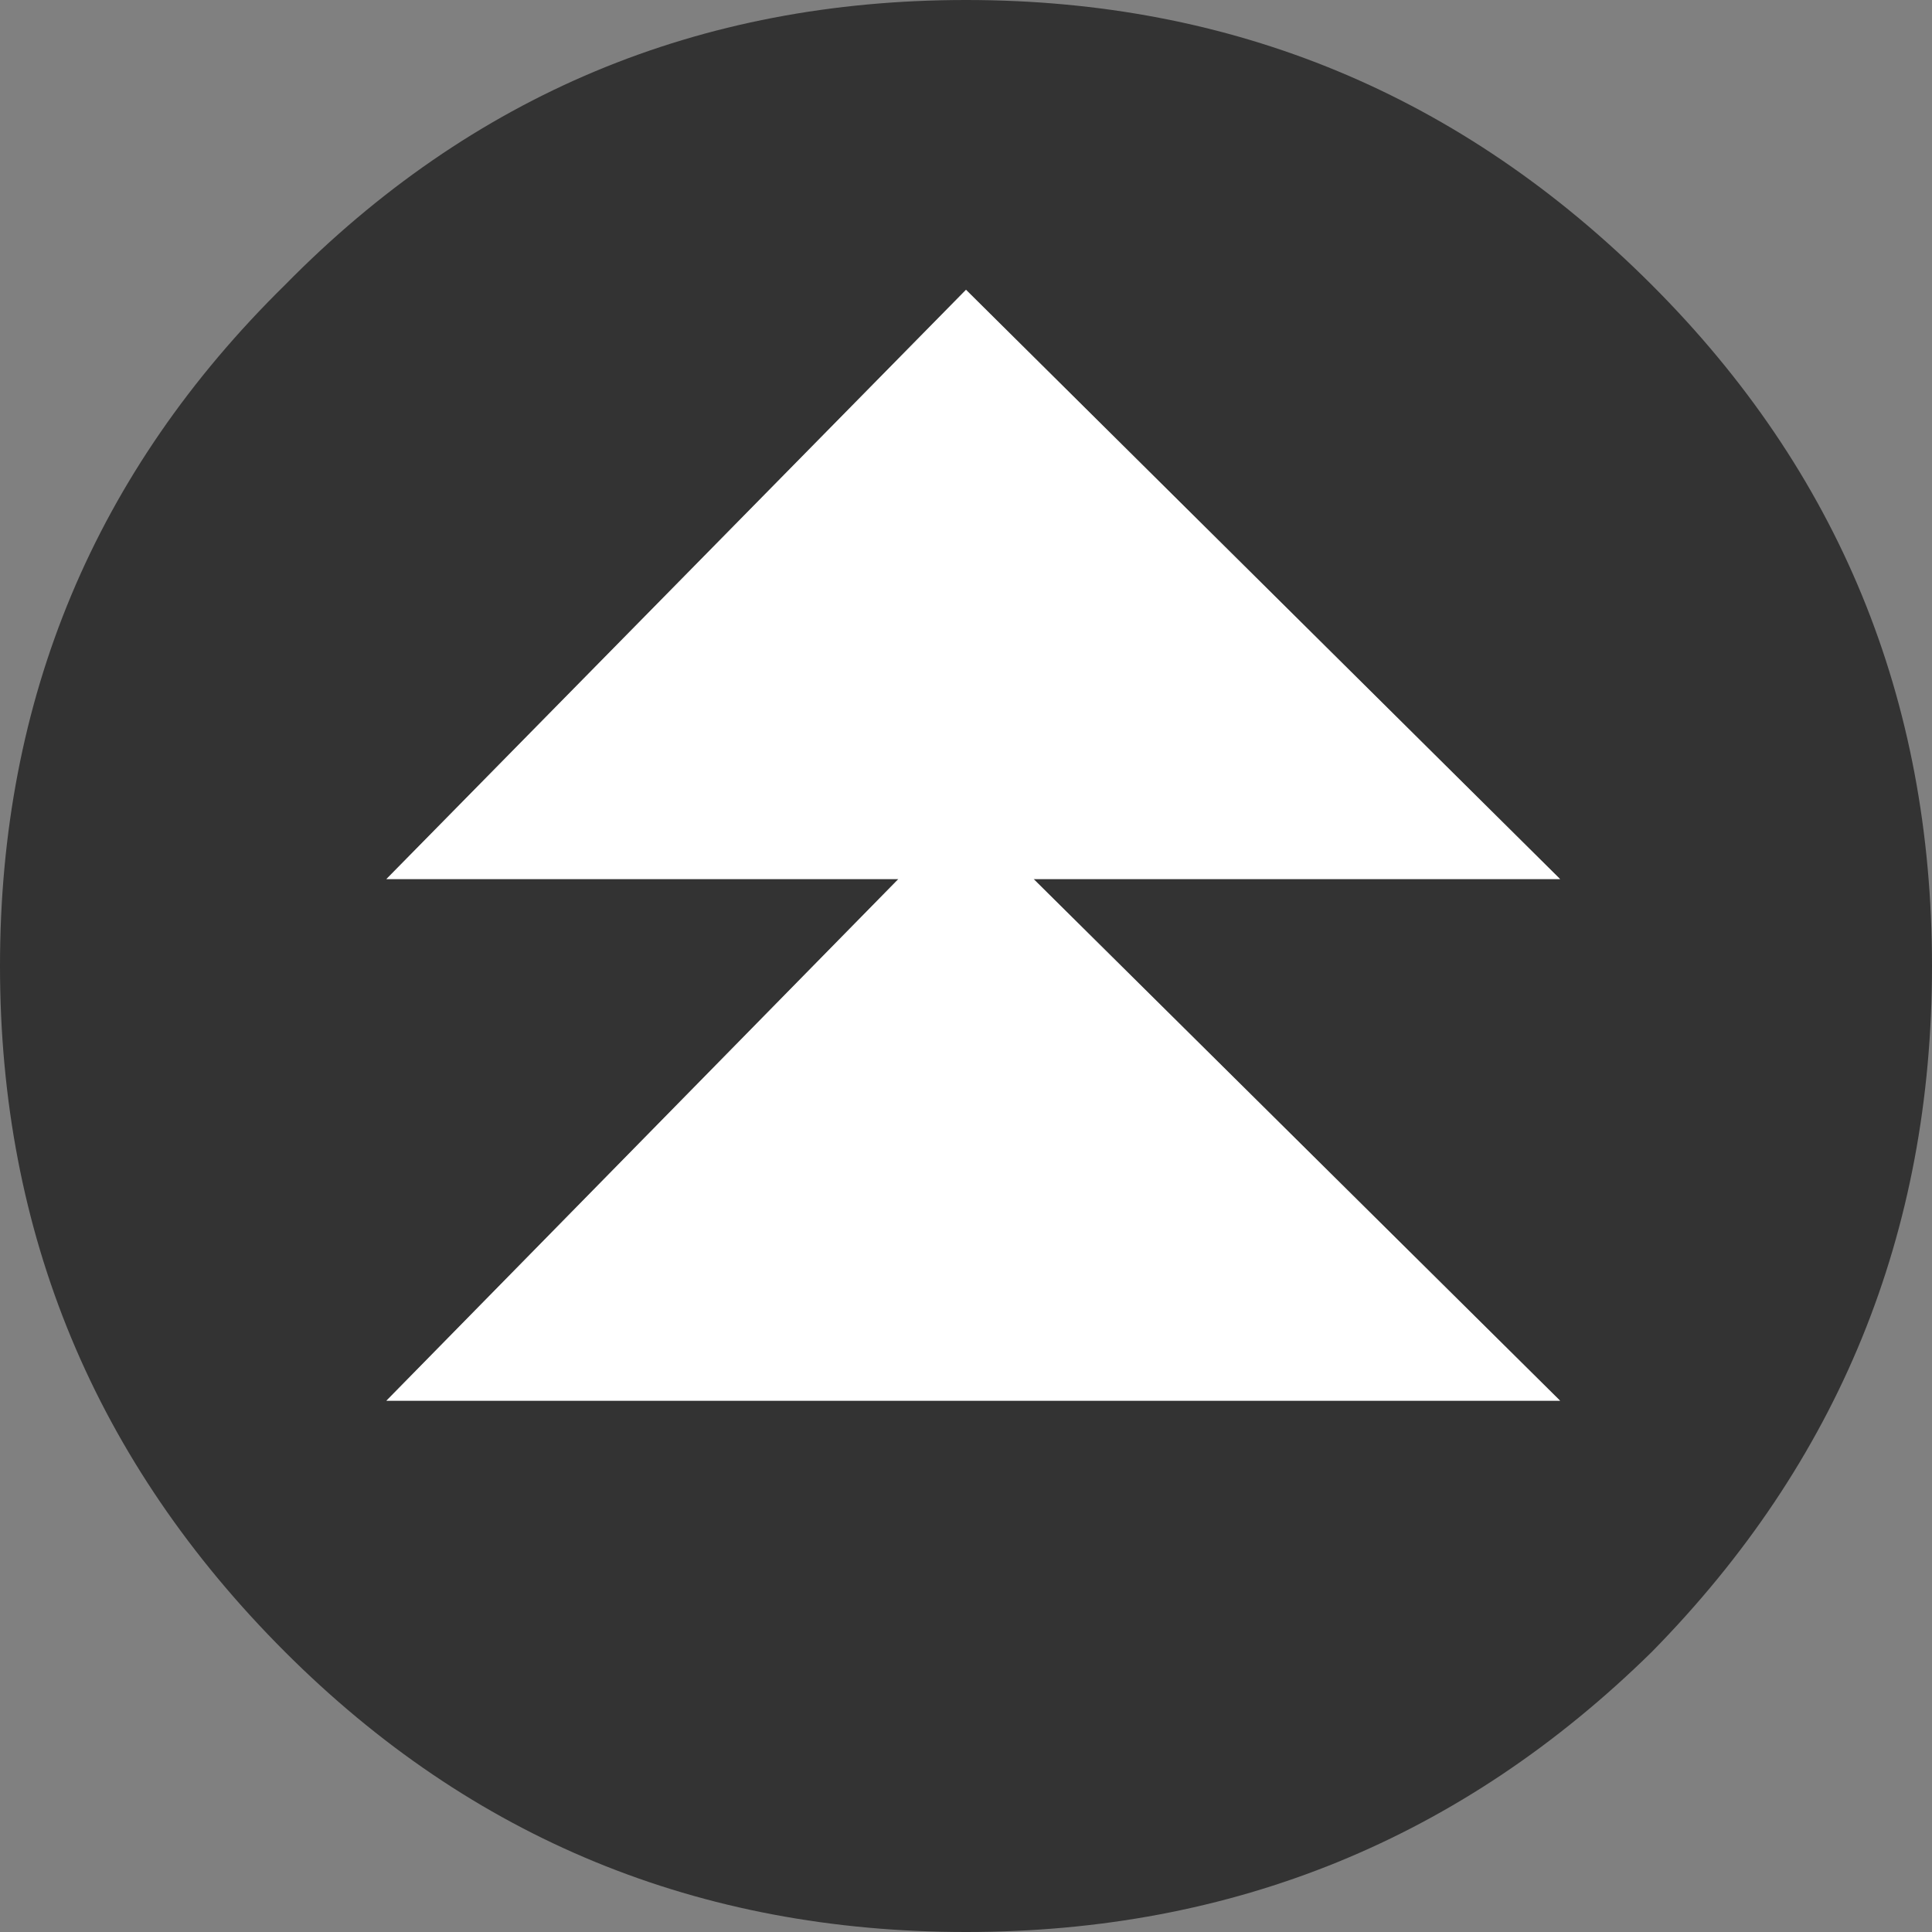 <?xml version="1.0" encoding="UTF-8" standalone="no"?>
<svg xmlns:xlink="http://www.w3.org/1999/xlink" height="20.0px" width="20.0px" xmlns="http://www.w3.org/2000/svg">
  <rect width="100%" height="100%" fill="#808080" stroke="none"/>
  <g transform="matrix(1.0, 0.0, 0.0, 1.0, 10.0, 9.55)">
    <path d="M6.15 -0.45 L0.0 -6.55 -6.0 -0.45 -0.7 -0.45 -6.0 4.95 6.15 4.95 0.7 -0.45 6.15 -0.45 M7.1 -6.6 Q10.0 -3.7 10.0 0.45 10.0 4.6 7.1 7.55 4.15 10.45 0.0 10.45 -4.15 10.45 -7.05 7.55 -10.0 4.6 -10.0 0.45 -10.0 -3.7 -7.05 -6.6 -4.15 -9.55 0.0 -9.55 4.15 -9.55 7.1 -6.6" fill="#333333" fill-rule="evenodd" stroke="none"/>
    <path d="M6.15 -0.45 L0.7 -0.45 6.15 4.95 -6.0 4.95 -0.7 -0.45 -6.0 -0.45 0.0 -6.55 6.15 -0.45" fill="#ffffff" fill-rule="evenodd" stroke="none"/>
  </g>
</svg>
